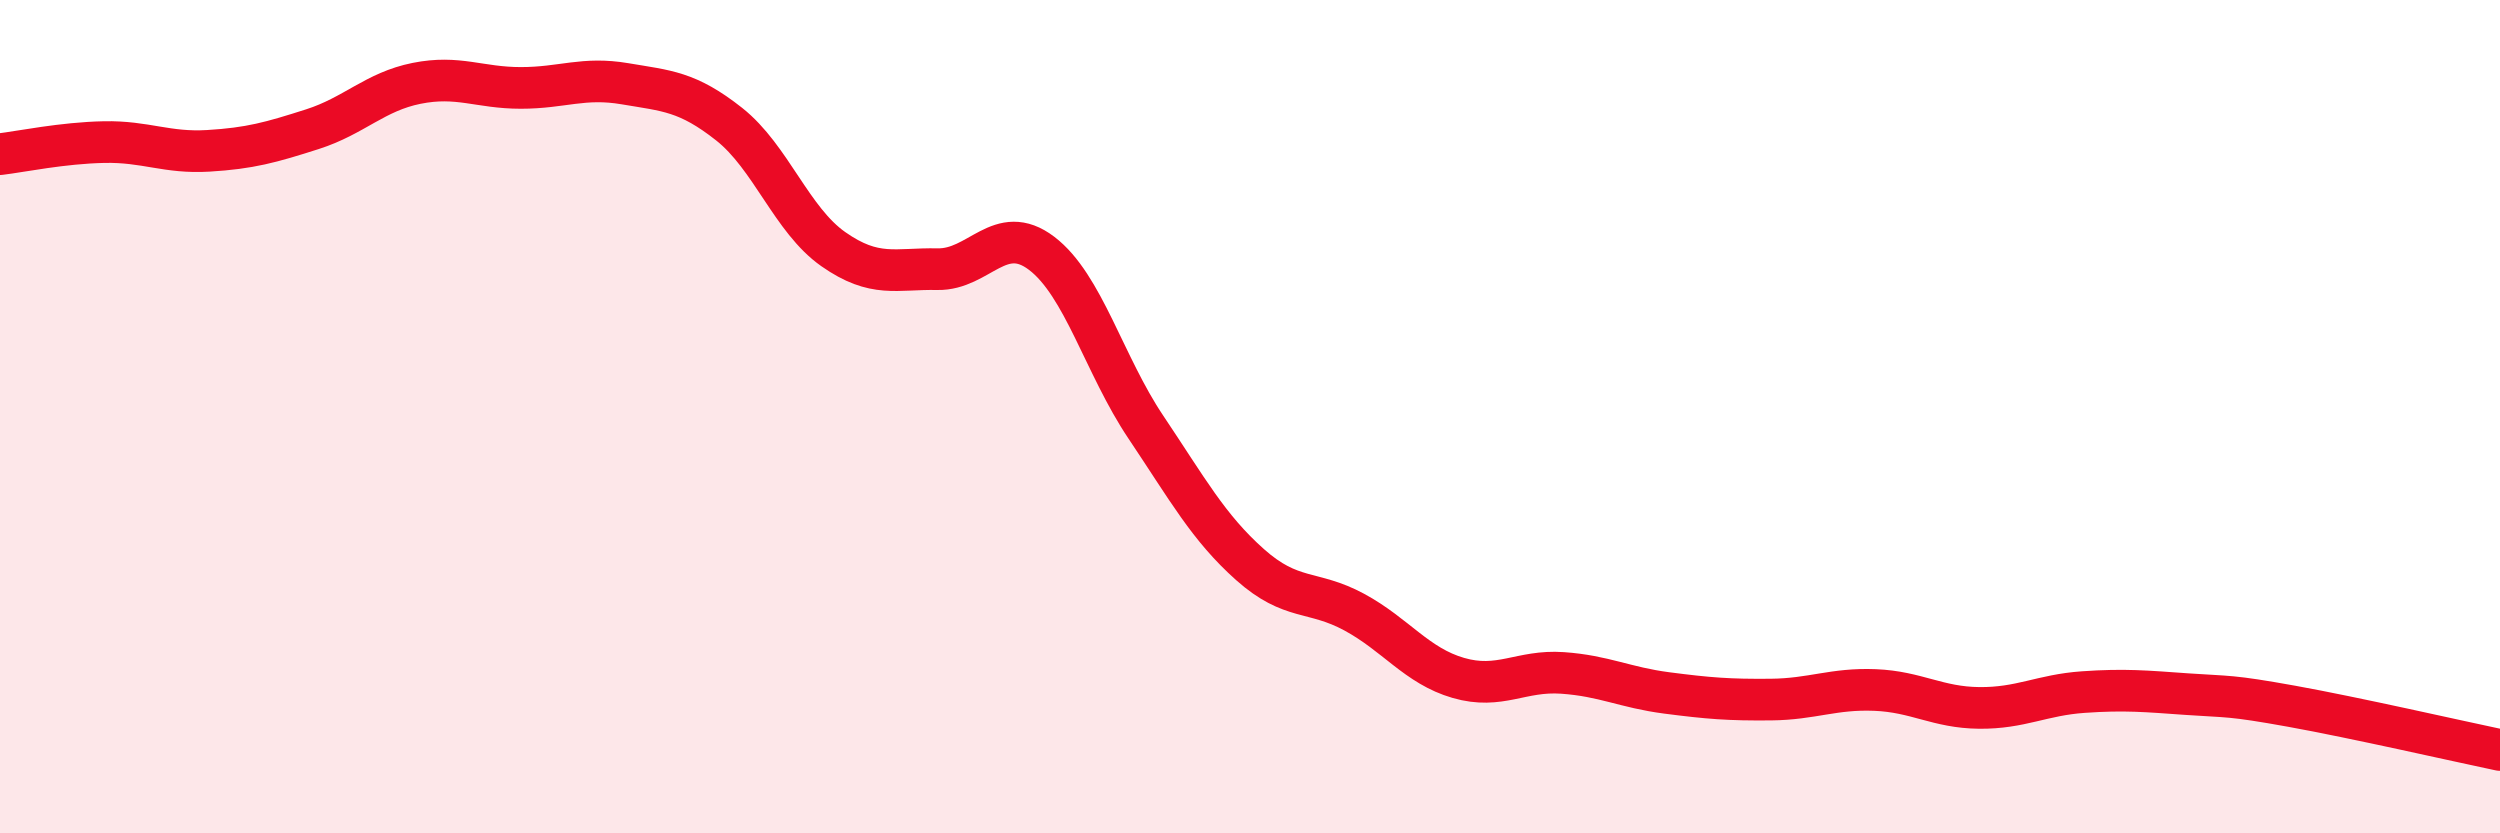 
    <svg width="60" height="20" viewBox="0 0 60 20" xmlns="http://www.w3.org/2000/svg">
      <path
        d="M 0,3.7 C 0.5,3.64 1.5,3.43 2.5,3.41 C 3.5,3.39 4,3.68 5,3.62 C 6,3.56 6.5,3.42 7.5,3.1 C 8.5,2.78 9,2.2 10,2 C 11,1.8 11.5,2.11 12.5,2.11 C 13.5,2.11 14,1.84 15,2.01 C 16,2.18 16.5,2.19 17.5,2.98 C 18.5,3.77 19,5.28 20,5.98 C 21,6.68 21.5,6.44 22.5,6.46 C 23.5,6.48 24,5.32 25,6.08 C 26,6.84 26.5,8.76 27.5,10.25 C 28.5,11.74 29,12.66 30,13.55 C 31,14.44 31.5,14.15 32.5,14.69 C 33.5,15.23 34,15.98 35,16.27 C 36,16.56 36.5,16.08 37.5,16.15 C 38.5,16.22 39,16.5 40,16.63 C 41,16.76 41.5,16.8 42.5,16.79 C 43.5,16.78 44,16.52 45,16.56 C 46,16.6 46.5,16.98 47.5,16.99 C 48.5,17 49,16.68 50,16.61 C 51,16.54 51.5,16.59 52.5,16.66 C 53.5,16.73 53.5,16.68 55,16.95 C 56.5,17.22 59,17.79 60,18L60 20L0 20Z"
        fill="#EB0A25"
        opacity="0.1"
        stroke-linecap="round"
        stroke-linejoin="round"
      />
      <path
        d="M 0,3.7 C 0.5,3.64 1.5,3.43 2.5,3.41 C 3.5,3.39 4,3.68 5,3.62 C 6,3.56 6.5,3.42 7.5,3.1 C 8.5,2.78 9,2.2 10,2 C 11,1.8 11.5,2.11 12.5,2.11 C 13.5,2.11 14,1.84 15,2.01 C 16,2.18 16.5,2.19 17.5,2.98 C 18.5,3.77 19,5.28 20,5.98 C 21,6.68 21.5,6.44 22.5,6.46 C 23.5,6.48 24,5.32 25,6.08 C 26,6.84 26.5,8.76 27.5,10.25 C 28.5,11.74 29,12.66 30,13.55 C 31,14.44 31.5,14.15 32.5,14.69 C 33.5,15.23 34,15.98 35,16.27 C 36,16.56 36.5,16.08 37.5,16.15 C 38.5,16.22 39,16.5 40,16.63 C 41,16.76 41.5,16.8 42.5,16.79 C 43.5,16.78 44,16.52 45,16.56 C 46,16.6 46.5,16.98 47.5,16.99 C 48.5,17 49,16.68 50,16.61 C 51,16.54 51.5,16.59 52.5,16.66 C 53.5,16.73 53.5,16.68 55,16.95 C 56.5,17.22 59,17.79 60,18"
        stroke="#EB0A25"
        stroke-width="1"
        fill="none"
        stroke-linecap="round"
        stroke-linejoin="round"
      />
    </svg>
  